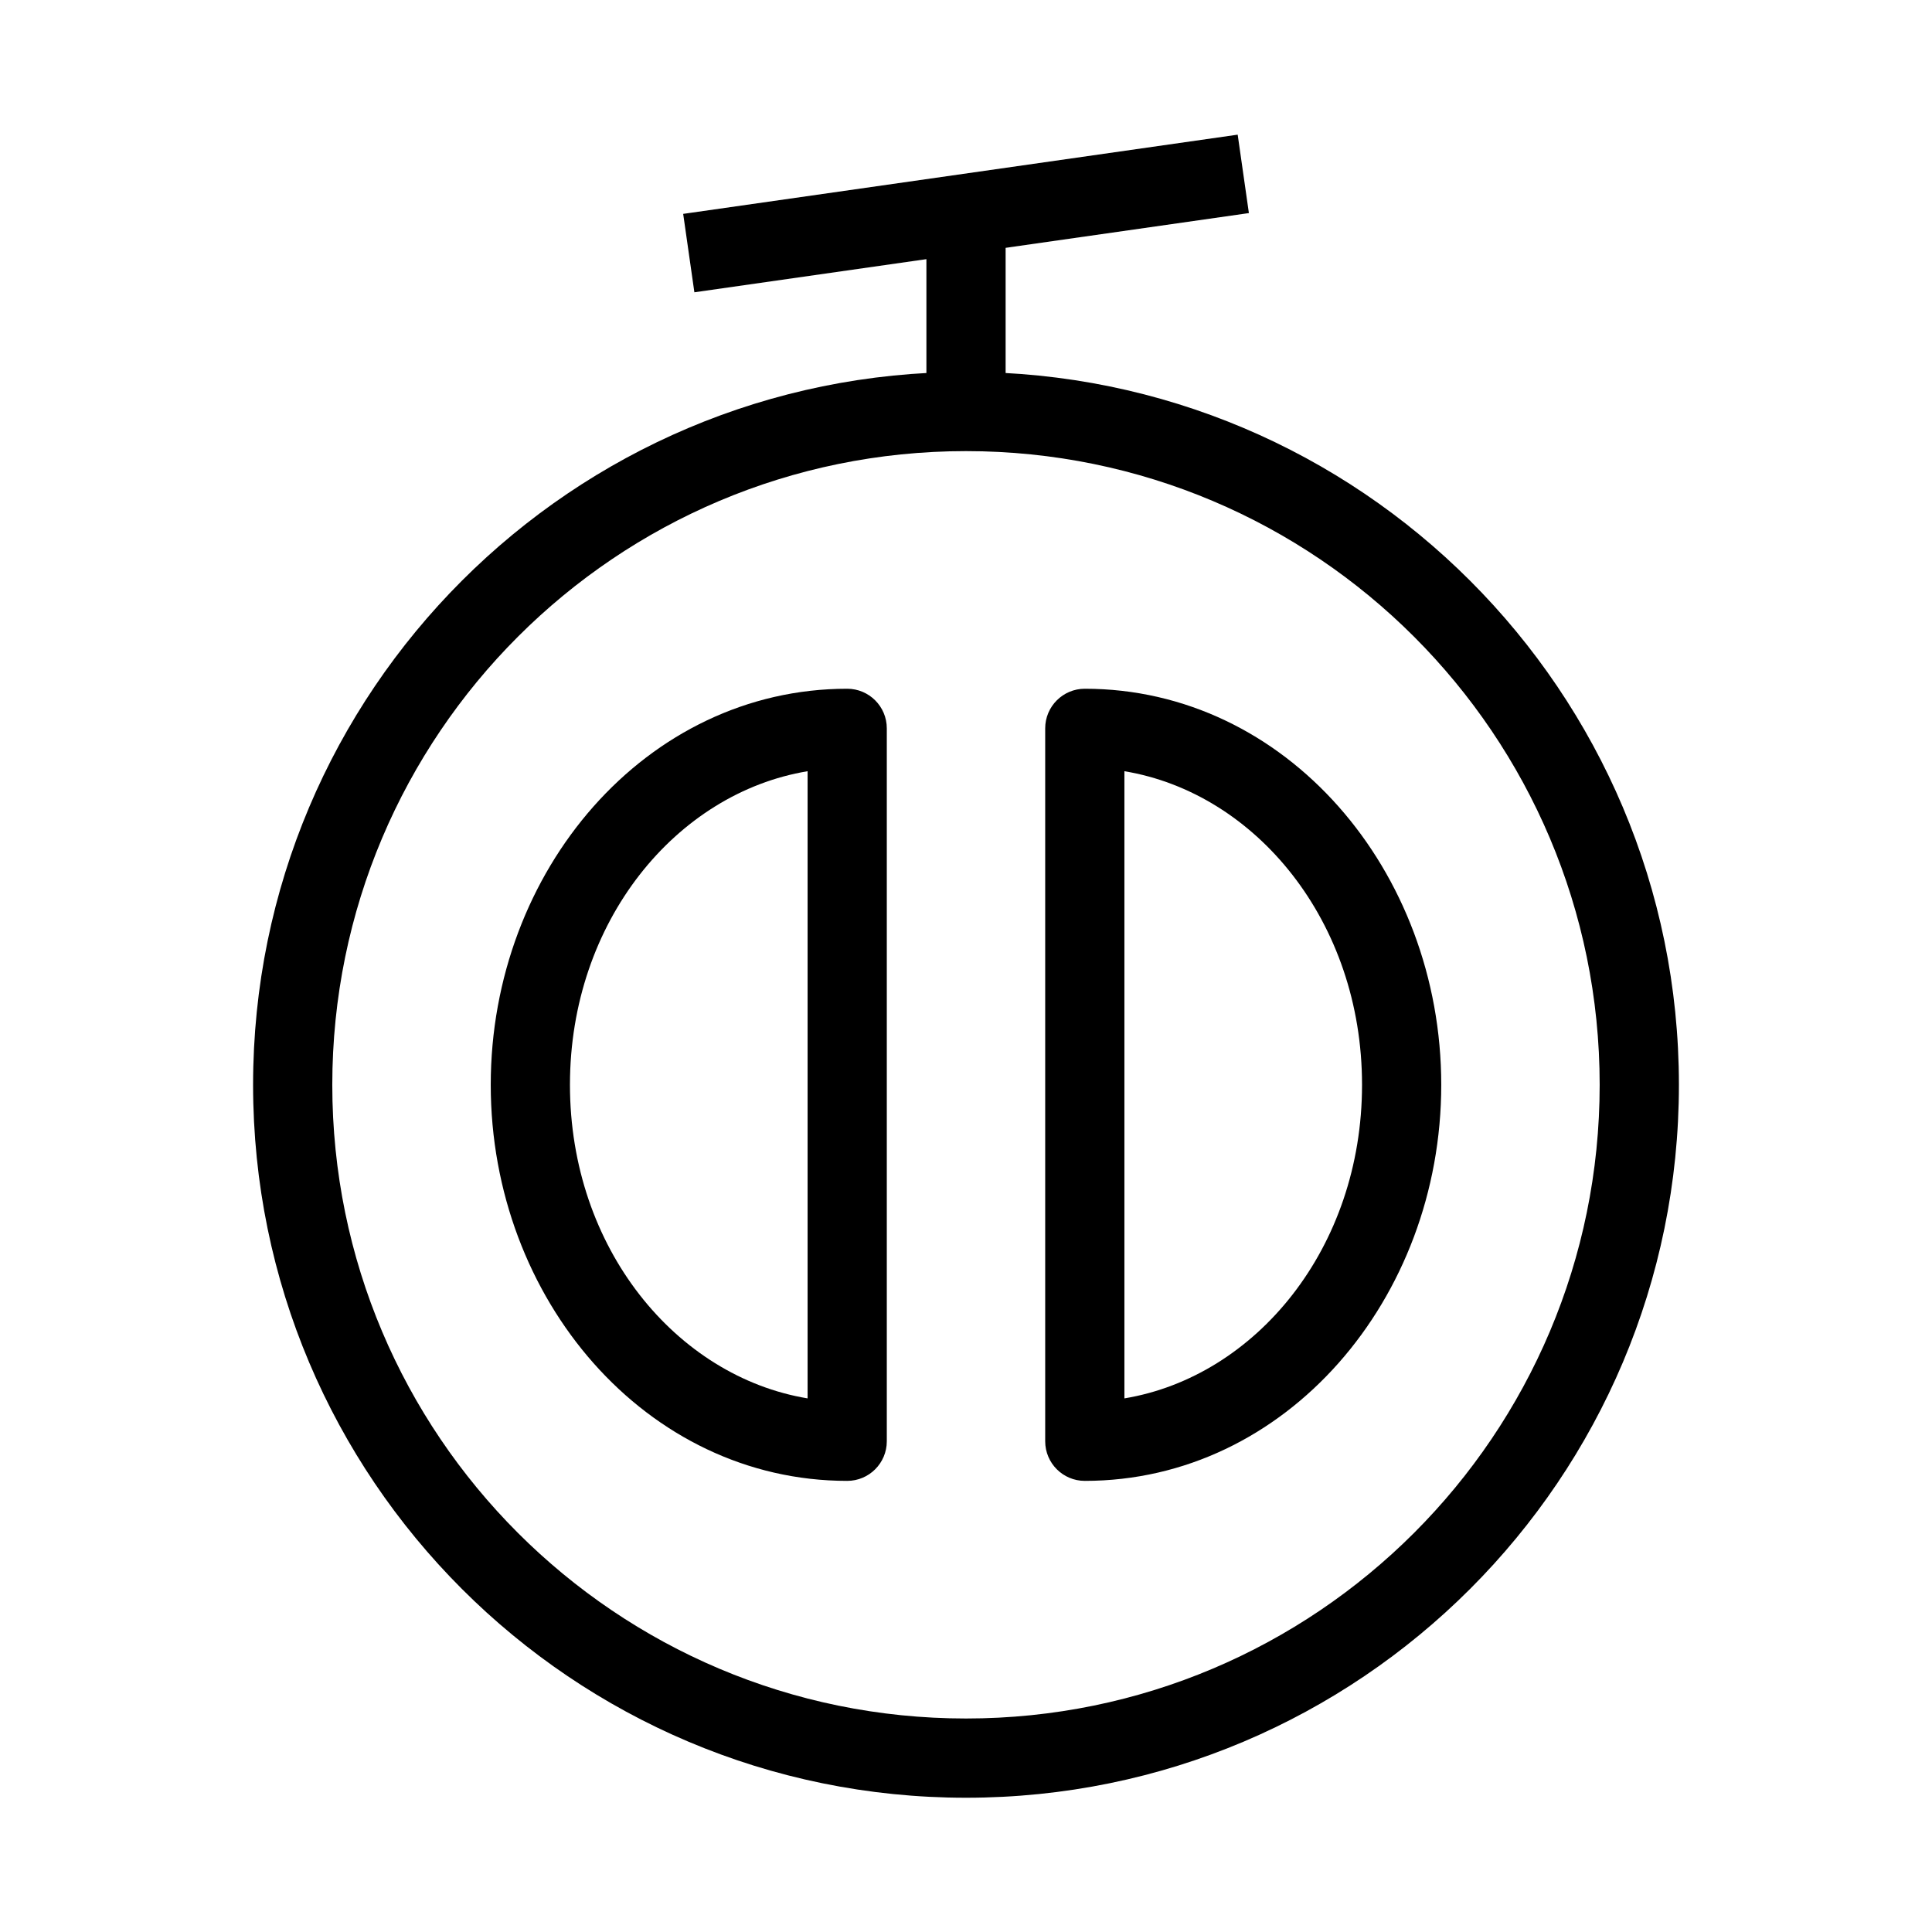 <?xml version="1.0" encoding="UTF-8"?>
<!-- Uploaded to: ICON Repo, www.svgrepo.com, Generator: ICON Repo Mixer Tools -->
<svg fill="#000000" width="800px" height="800px" version="1.1" viewBox="144 144 512 512" xmlns="http://www.w3.org/2000/svg">
 <g fill-rule="evenodd">
  <path d="m410.5 200.57v52.48h-20.992v-52.48z"/>
  <path d="m400 263.55c-92.75 0-167.94 75.188-167.94 167.94 0 92.746 75.188 167.93 167.94 167.93 92.746 0 167.93-75.188 167.93-167.93 0-92.75-75.188-167.94-167.93-167.94zm-188.93 167.94c0-104.34 84.586-188.93 188.93-188.93 104.34 0 188.93 84.586 188.93 188.93 0 104.34-84.586 188.93-188.93 188.93-104.34 0-188.93-84.586-188.93-188.93z"/>
  <path d="m358.02 348.38c-34.801 5.777-62.977 39.812-62.977 83.105 0 43.289 28.176 77.328 62.977 83.102zm-83.969 83.105c0-56.773 41.164-104.96 94.465-104.96 5.793 0 10.496 4.699 10.496 10.496v188.93c0 5.797-4.703 10.496-10.496 10.496-53.301 0-94.465-48.188-94.465-104.96z"/>
  <path d="m441.98 348.38c34.801 5.777 62.973 39.812 62.973 83.105 0 43.289-28.172 77.328-62.973 83.102zm83.965 83.105c0-56.773-41.164-104.96-94.461-104.96-5.797 0-10.496 4.699-10.496 10.496v188.93c0 5.797 4.699 10.496 10.496 10.496 53.297 0 94.461-48.188 94.461-104.96z"/>
  <path d="m325.05 200.68 146.95-20.992 2.969 20.781-146.95 20.992z"/>
 </g>
</svg>